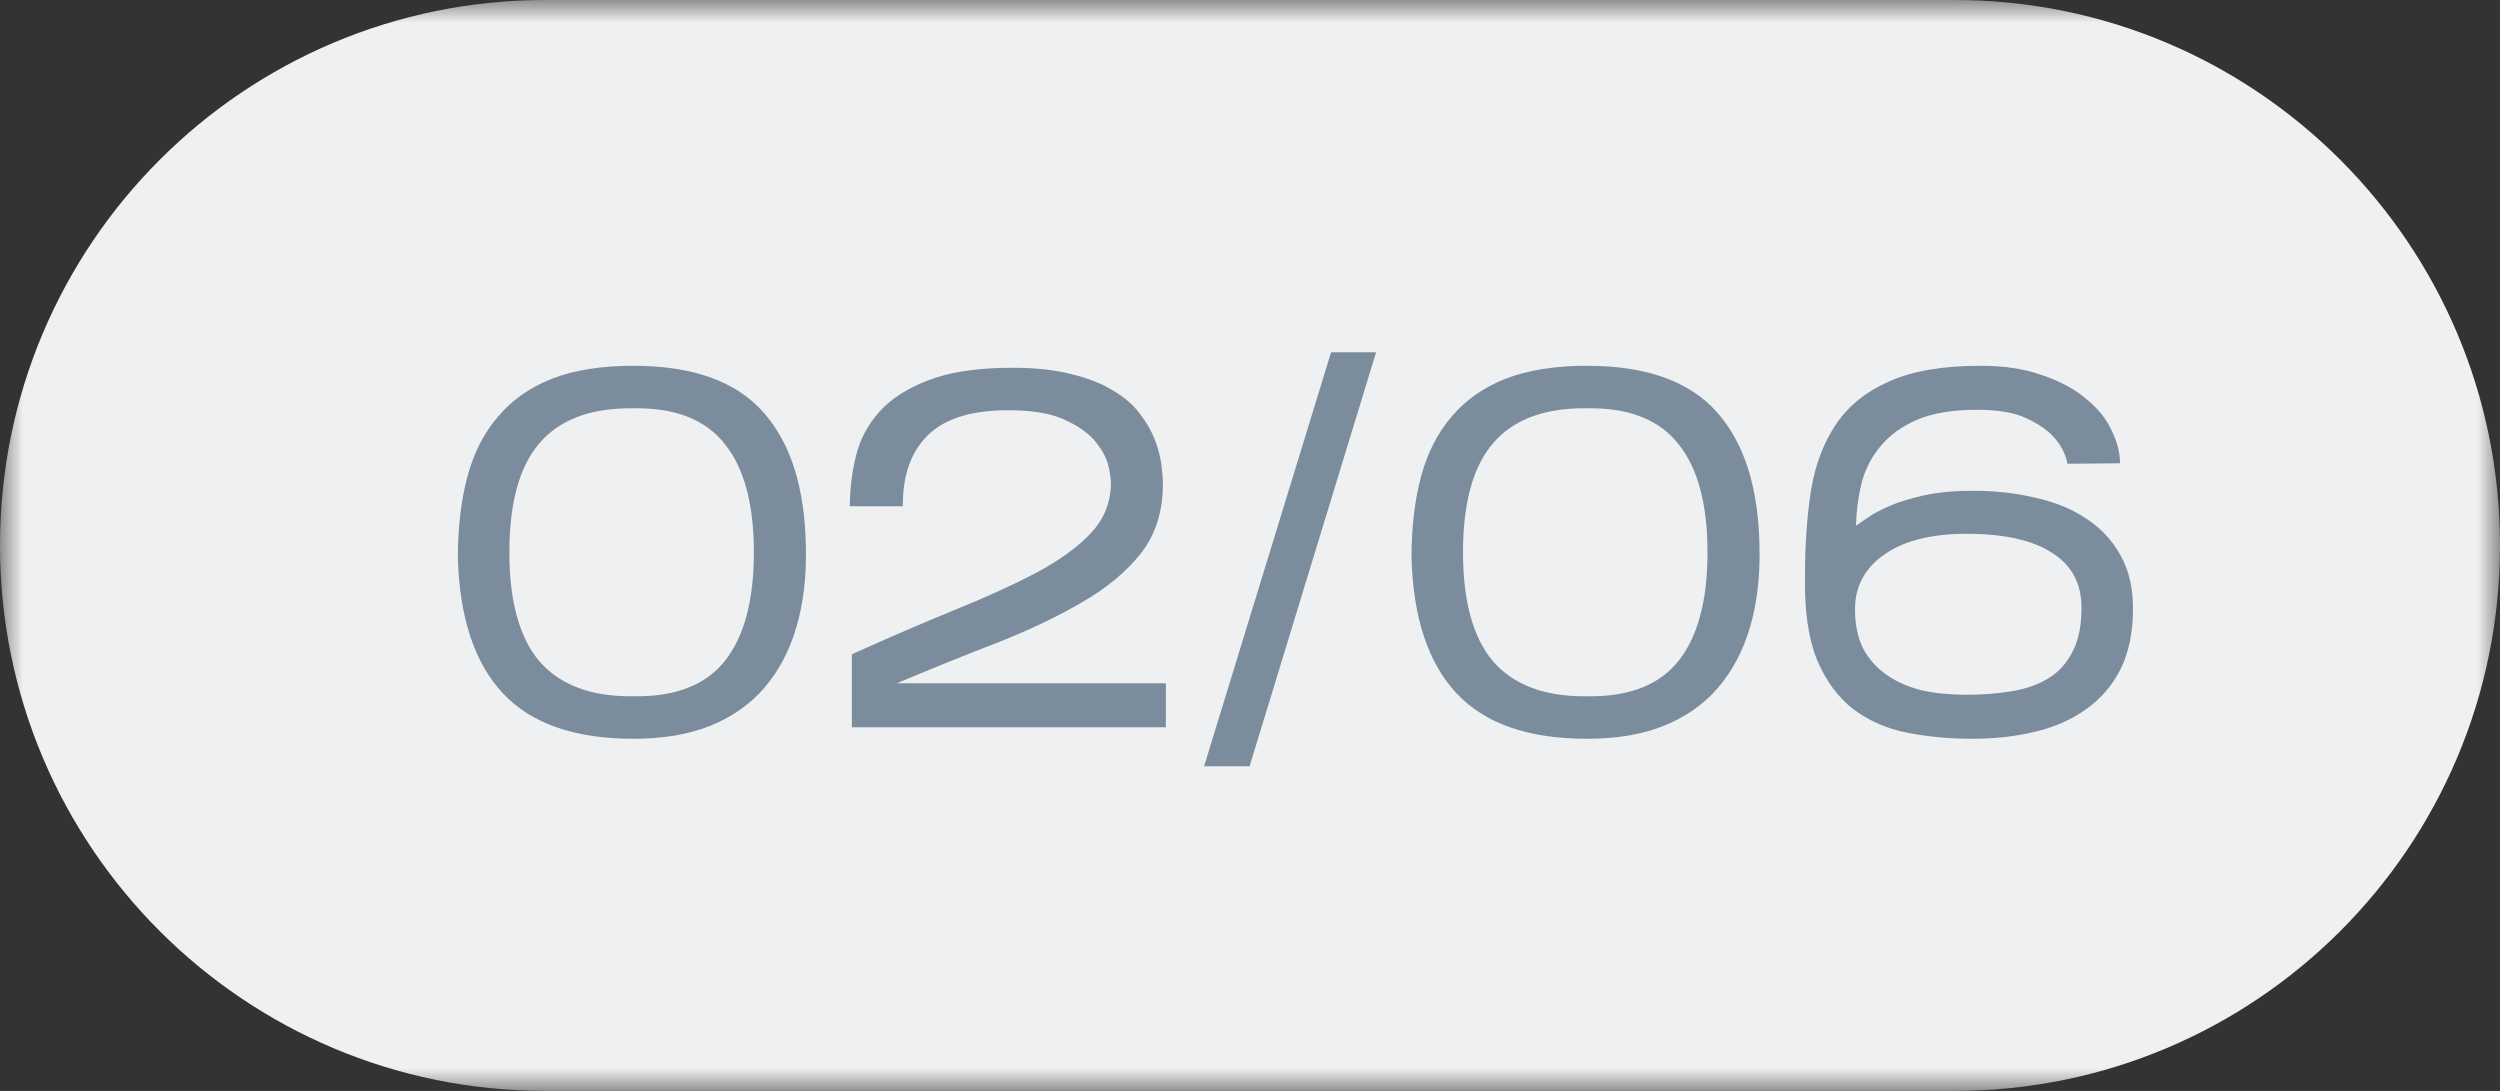 <?xml version="1.0" encoding="UTF-8"?> <svg xmlns="http://www.w3.org/2000/svg" width="55" height="24" viewBox="0 0 55 24" fill="none"><rect x="0" y="0" width="55" height="24" fill="#333333" stroke="none"/> <g clip-path="url(#clip0_1_208)"> <mask id="mask0_1_208" style="mask-type:luminance" maskUnits="userSpaceOnUse" x="0" y="0" width="55" height="24"> <path d="M55 0H0V24H55V0Z" fill="white"></path> </mask> <g mask="url(#mask0_1_208)"> <path d="M43 0H12C5.373 0 0 5.373 0 12C0 18.627 5.373 24 12 24H43C49.627 24 55 18.627 55 12C55 5.373 49.627 0 43 0Z" fill="#EEF0F2"></path> </g> <path d="M17.729 12.029C17.744 12.689 17.674 13.279 17.52 13.8C17.366 14.321 17.132 14.764 16.816 15.131C16.508 15.49 16.112 15.769 15.628 15.967C15.152 16.158 14.587 16.253 13.934 16.253C12.644 16.253 11.687 15.919 11.063 15.252C10.44 14.585 10.11 13.591 10.073 12.271C10.073 11.604 10.143 11.01 10.282 10.489C10.422 9.968 10.645 9.528 10.953 9.169C11.261 8.802 11.657 8.524 12.141 8.333C12.633 8.142 13.23 8.047 13.934 8.047C15.24 8.047 16.193 8.388 16.794 9.07C17.396 9.745 17.707 10.731 17.729 12.029ZM11.206 12.15C11.206 13.228 11.426 14.027 11.866 14.548C12.314 15.061 12.981 15.318 13.868 15.318H14.011C14.899 15.318 15.548 15.054 15.958 14.526C16.376 13.991 16.585 13.199 16.585 12.15C16.585 11.101 16.376 10.313 15.958 9.785C15.548 9.25 14.899 8.982 14.011 8.982H13.868C12.974 8.982 12.306 9.239 11.866 9.752C11.426 10.265 11.206 11.065 11.206 12.15ZM25.649 15.032V16H18.741V14.394C19.555 14.027 20.303 13.705 20.985 13.426C21.675 13.147 22.272 12.876 22.778 12.612C23.284 12.341 23.68 12.058 23.966 11.765C24.26 11.464 24.417 11.112 24.439 10.709C24.447 10.614 24.432 10.474 24.395 10.291C24.359 10.108 24.267 9.924 24.12 9.741C23.981 9.558 23.765 9.396 23.471 9.257C23.178 9.11 22.778 9.033 22.272 9.026C21.436 9.011 20.824 9.187 20.435 9.554C20.047 9.921 19.856 10.449 19.863 11.138H18.697C18.697 10.764 18.741 10.397 18.829 10.038C18.917 9.671 19.09 9.345 19.346 9.059C19.603 8.773 19.962 8.542 20.424 8.366C20.894 8.183 21.51 8.091 22.272 8.091C22.786 8.091 23.222 8.139 23.581 8.234C23.948 8.322 24.252 8.443 24.494 8.597C24.744 8.744 24.938 8.912 25.077 9.103C25.224 9.294 25.334 9.484 25.407 9.675C25.481 9.866 25.528 10.049 25.55 10.225C25.572 10.394 25.583 10.537 25.583 10.654C25.583 11.248 25.426 11.75 25.11 12.161C24.795 12.564 24.366 12.924 23.823 13.239C23.288 13.554 22.668 13.851 21.964 14.13C21.26 14.401 20.516 14.702 19.731 15.032H25.649ZM30.274 7.75L27.491 16.858H26.49L29.284 7.75H30.274ZM38.709 12.029C38.724 12.689 38.654 13.279 38.5 13.8C38.346 14.321 38.111 14.764 37.796 15.131C37.488 15.49 37.092 15.769 36.608 15.967C36.131 16.158 35.567 16.253 34.914 16.253C33.623 16.253 32.666 15.919 32.043 15.252C31.42 14.585 31.09 13.591 31.053 12.271C31.053 11.604 31.123 11.01 31.262 10.489C31.401 9.968 31.625 9.528 31.933 9.169C32.241 8.802 32.637 8.524 33.121 8.333C33.612 8.142 34.21 8.047 34.914 8.047C36.219 8.047 37.173 8.388 37.774 9.07C38.375 9.745 38.687 10.731 38.709 12.029ZM32.186 12.15C32.186 13.228 32.406 14.027 32.846 14.548C33.293 15.061 33.961 15.318 34.848 15.318H34.991C35.878 15.318 36.527 15.054 36.938 14.526C37.356 13.991 37.565 13.199 37.565 12.15C37.565 11.101 37.356 10.313 36.938 9.785C36.527 9.25 35.878 8.982 34.991 8.982H34.848C33.953 8.982 33.286 9.239 32.846 9.752C32.406 10.265 32.186 11.065 32.186 12.15ZM46.926 13.382C46.926 13.91 46.834 14.357 46.651 14.724C46.468 15.083 46.215 15.377 45.892 15.604C45.577 15.831 45.203 15.996 44.77 16.099C44.344 16.202 43.883 16.253 43.384 16.253C42.892 16.253 42.419 16.209 41.965 16.121C41.517 16.033 41.121 15.861 40.777 15.604C40.44 15.347 40.172 14.984 39.974 14.515C39.783 14.046 39.695 13.426 39.71 12.656C39.71 11.974 39.754 11.351 39.842 10.786C39.937 10.221 40.12 9.737 40.392 9.334C40.67 8.923 41.063 8.608 41.569 8.388C42.075 8.161 42.742 8.047 43.571 8.047C44.099 8.047 44.553 8.117 44.935 8.256C45.324 8.388 45.642 8.56 45.892 8.773C46.148 8.978 46.336 9.209 46.453 9.466C46.578 9.715 46.64 9.957 46.64 10.192L45.485 10.203C45.441 9.983 45.338 9.785 45.177 9.609C45.045 9.462 44.847 9.327 44.583 9.202C44.319 9.077 43.956 9.015 43.494 9.015C42.959 9.015 42.519 9.088 42.174 9.235C41.837 9.382 41.569 9.576 41.371 9.818C41.173 10.053 41.033 10.324 40.953 10.632C40.88 10.933 40.839 11.244 40.832 11.567C40.883 11.53 40.968 11.472 41.085 11.391C41.209 11.303 41.374 11.215 41.58 11.127C41.785 11.039 42.038 10.962 42.339 10.896C42.639 10.83 42.992 10.797 43.395 10.797C43.894 10.797 44.355 10.848 44.781 10.951C45.214 11.046 45.587 11.2 45.903 11.413C46.218 11.618 46.468 11.886 46.651 12.216C46.834 12.539 46.926 12.927 46.926 13.382ZM40.81 13.404C40.81 13.734 40.868 14.02 40.986 14.262C41.111 14.497 41.283 14.691 41.503 14.845C41.723 14.999 41.98 15.113 42.273 15.186C42.574 15.252 42.9 15.285 43.252 15.285C43.611 15.285 43.945 15.259 44.253 15.208C44.568 15.157 44.84 15.061 45.067 14.922C45.294 14.783 45.47 14.588 45.595 14.339C45.727 14.09 45.793 13.767 45.793 13.371C45.793 12.836 45.577 12.432 45.144 12.161C44.718 11.882 44.088 11.743 43.252 11.743C42.885 11.743 42.551 11.78 42.251 11.853C41.95 11.926 41.694 12.036 41.481 12.183C41.268 12.322 41.103 12.495 40.986 12.7C40.868 12.905 40.81 13.14 40.81 13.404Z" fill="#7B8C9D"></path> </g> <defs> <clipPath id="clip0_1_208"> <rect width="55" height="24" fill="white"></rect> </clipPath> </defs> </svg> 